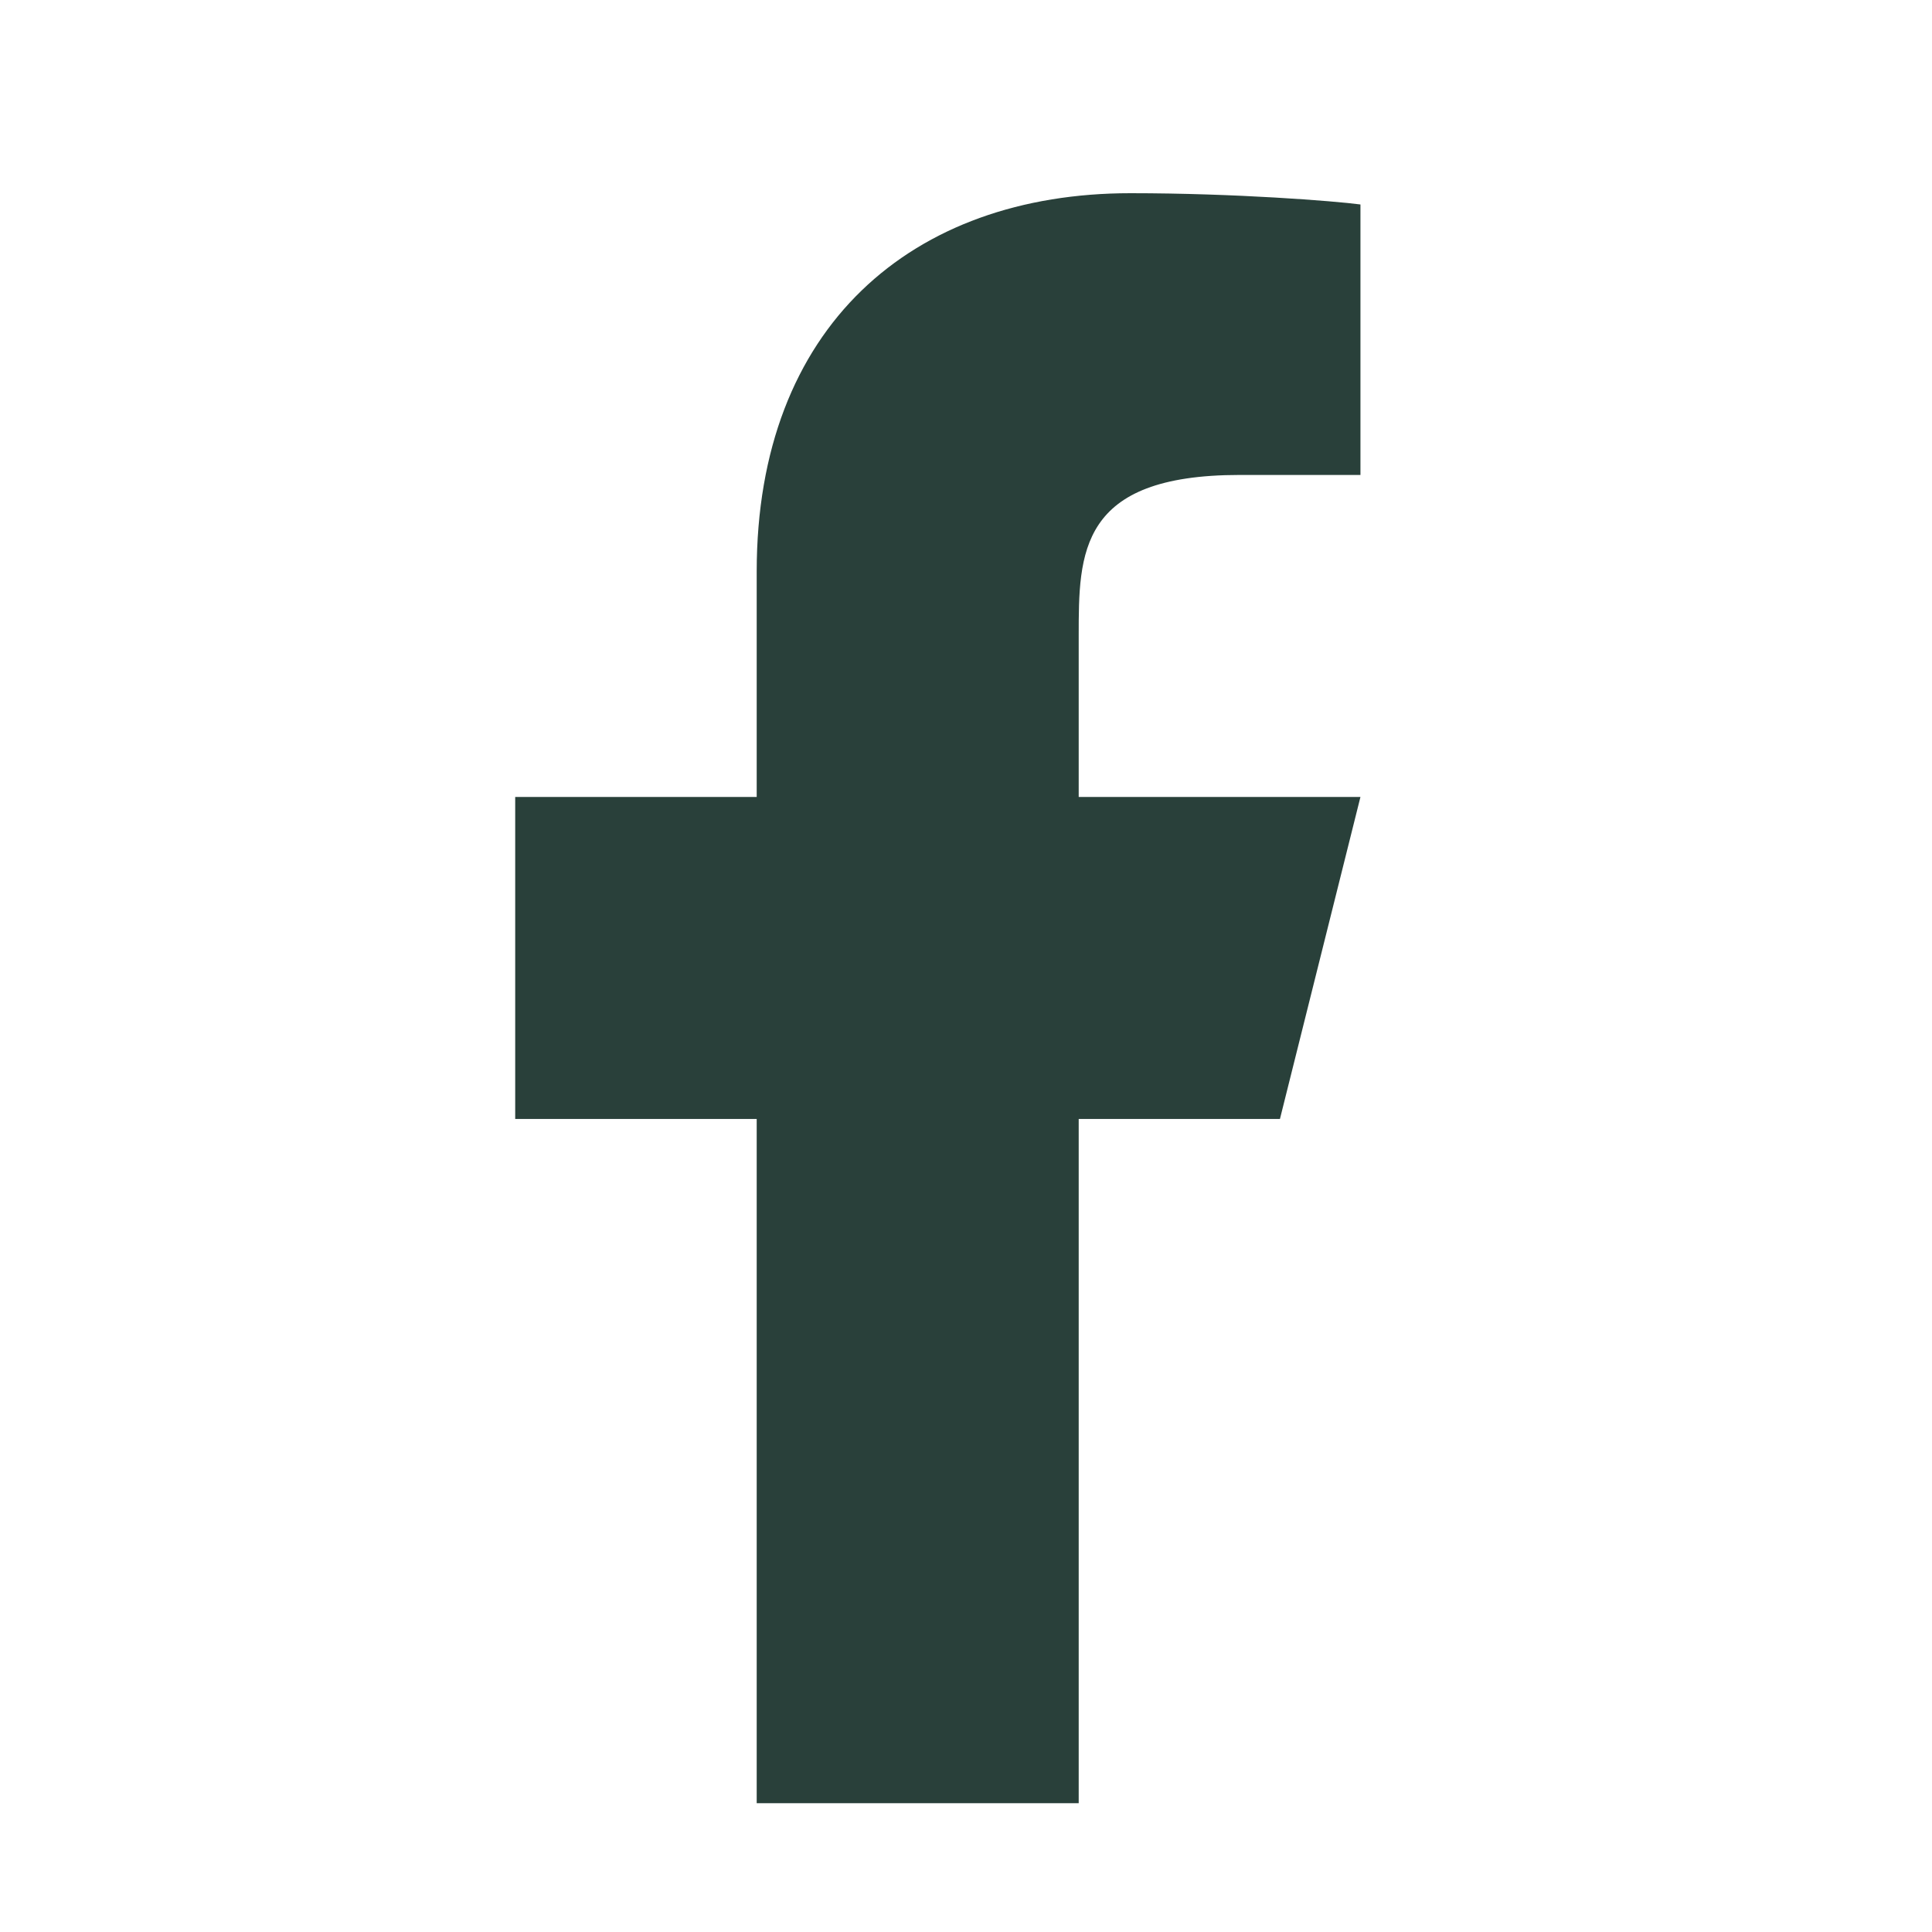 <svg xmlns="http://www.w3.org/2000/svg" width="30" height="30" viewBox="0 0 30 30" fill="none"><path d="M16.75 17.375H19.875L21.125 12.375H16.75V9.875C16.75 8.588 16.75 7.375 19.25 7.375H21.125V3.175C20.718 3.121 19.179 3 17.554 3C14.16 3 11.75 5.071 11.75 8.875V12.375H8V17.375H11.75V28H16.75V17.375Z" fill="#29403A"></path></svg>